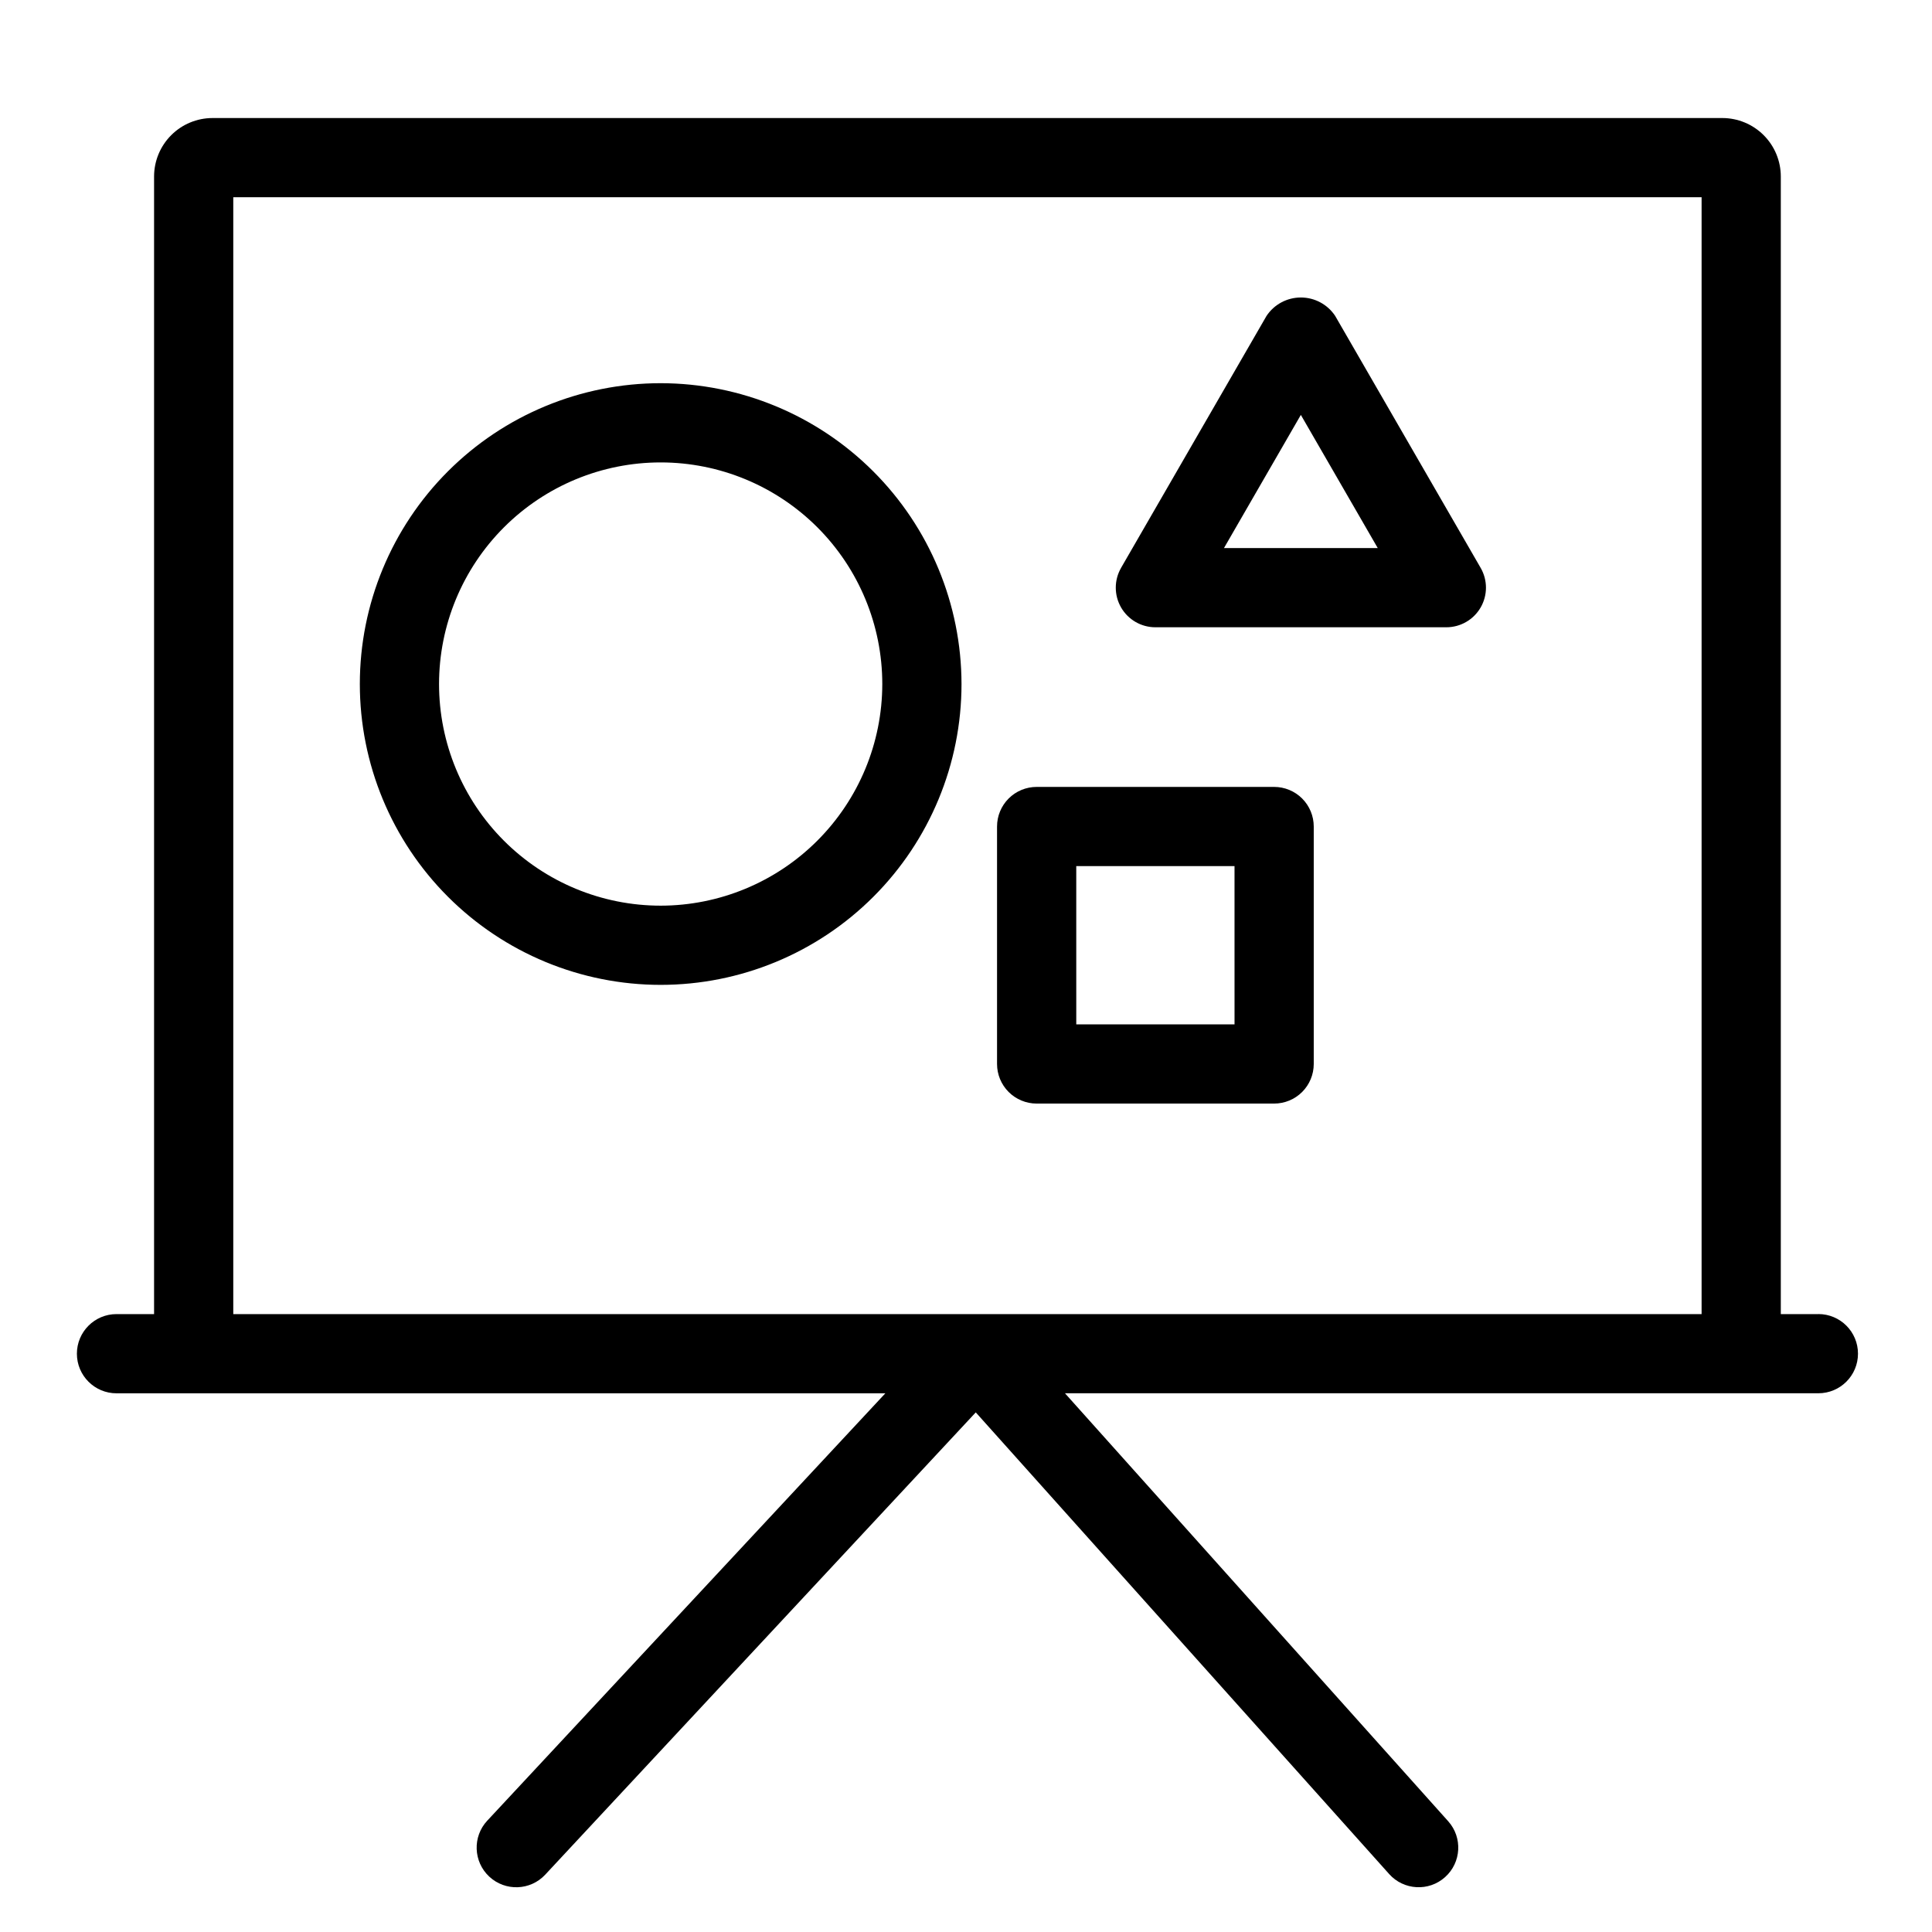 <?xml version="1.0" encoding="UTF-8"?>
<!-- Uploaded to: ICON Repo, www.iconrepo.com, Generator: ICON Repo Mixer Tools -->
<svg fill="#000000" width="800px" height="800px" version="1.1" viewBox="144 144 512 512" xmlns="http://www.w3.org/2000/svg">
 <g>
  <path d="m625.89 492.25h-9.957v-301.48c-0.004-4.106-1.637-8.043-4.539-10.945-2.906-2.906-6.84-4.539-10.949-4.543h-400.13c-4.106 0.004-8.043 1.637-10.945 4.543-2.902 2.902-4.535 6.84-4.539 10.945v301.48h-9.957c-5.797 0-10.496 4.699-10.496 10.496s4.699 10.496 10.496 10.496h203.75l-105.49 113.25v-0.004c-3.953 4.242-3.715 10.887 0.527 14.84 4.242 3.949 10.887 3.715 14.836-0.531l114.09-122.5 109.55 122.34v0.004c3.867 4.32 10.504 4.688 14.82 0.82 4.32-3.867 4.688-10.504 0.82-14.82l-101.55-113.41h199.66c5.797 0 10.496-4.699 10.496-10.496s-4.699-10.496-10.496-10.496zm-223.05 0h-197.02v-295.98h389.12v295.98z"/>
  <path d="m319.09 245.55c-21.145 0-41.422 8.398-56.375 23.348-14.953 14.953-23.355 35.23-23.355 56.375 0 21.145 8.398 41.422 23.352 56.375 14.949 14.953 35.227 23.352 56.371 23.352s41.426-8.398 56.375-23.352c14.953-14.949 23.352-35.227 23.352-56.371-0.023-21.137-8.43-41.402-23.375-56.348-14.945-14.945-35.207-23.355-56.344-23.379zm0 138.46c-15.578 0.004-30.516-6.184-41.531-17.199-11.016-11.012-17.207-25.953-17.207-41.531 0-15.574 6.188-30.516 17.203-41.531 11.012-11.016 25.953-17.203 41.527-17.203 15.578 0 30.516 6.188 41.531 17.203 11.016 11.012 17.203 25.953 17.203 41.531-0.016 15.57-6.207 30.496-17.219 41.508-11.008 11.012-25.938 17.207-41.508 17.223z"/>
  <path d="m497.83 227.71c-2.023-3.043-5.434-4.871-9.09-4.871s-7.07 1.828-9.094 4.871l-38.551 66.777 0.004 0.004c-1.875 3.246-1.875 7.25 0 10.496 1.875 3.246 5.34 5.246 9.09 5.246h77.105c3.75 0 7.215-2 9.094-5.246 1.875-3.246 1.875-7.25 0-10.496zm-29.465 61.531 20.371-35.289 20.379 35.289z"/>
  <path d="m481.66 352.54h-62.938c-2.781 0-5.453 1.105-7.422 3.074s-3.074 4.641-3.074 7.422v62.926c0 2.785 1.105 5.453 3.074 7.422s4.641 3.074 7.422 3.074h62.938c2.781 0 5.453-1.105 7.422-3.074s3.074-4.637 3.074-7.422v-62.926c0-2.781-1.105-5.453-3.074-7.422s-4.641-3.074-7.422-3.074zm-10.496 62.926h-41.941l-0.004-41.934h41.941z"/>
 </g>
</svg>